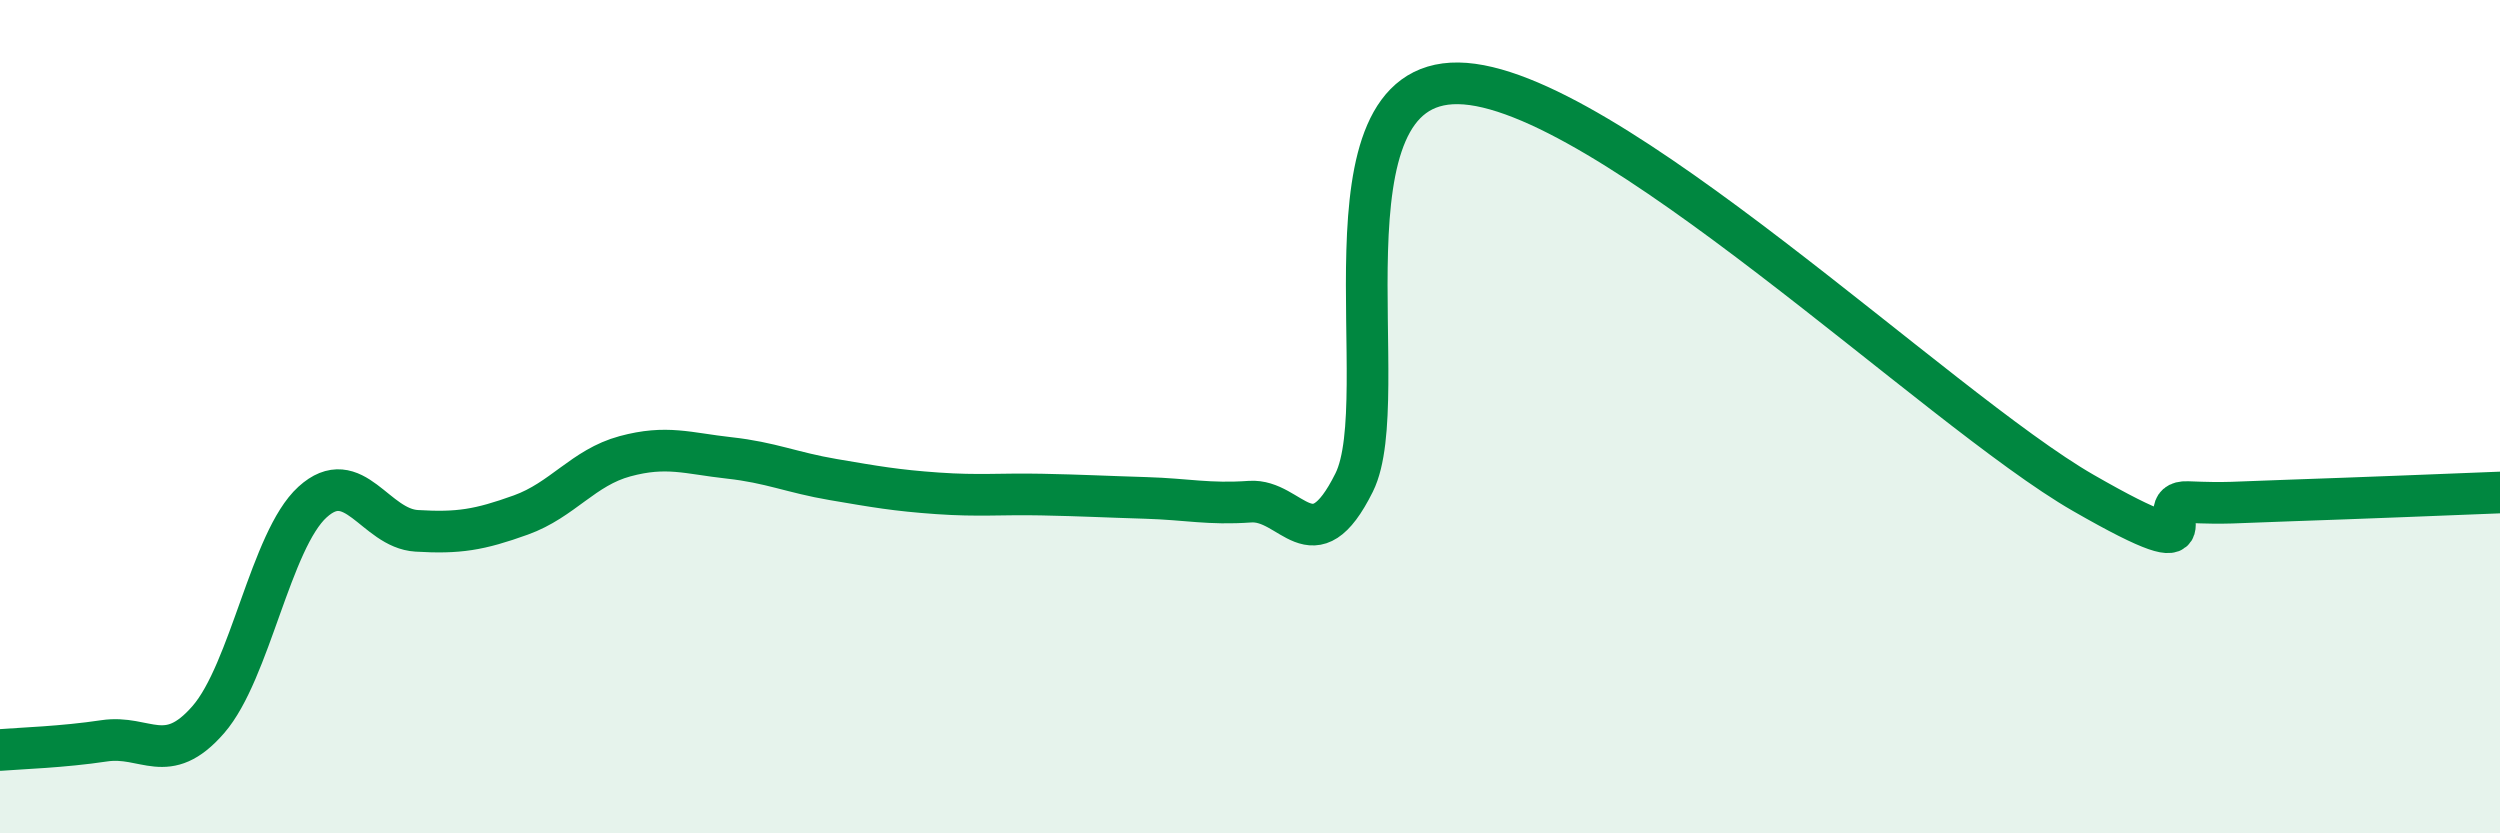 
    <svg width="60" height="20" viewBox="0 0 60 20" xmlns="http://www.w3.org/2000/svg">
      <path
        d="M 0,18 C 0.5,17.96 1.5,17.93 2.5,17.78 C 3.5,17.63 4,18.42 5,17.27 C 6,16.12 6.5,12.96 7.5,12.05 C 8.5,11.14 9,12.68 10,12.74 C 11,12.8 11.5,12.72 12.5,12.36 C 13.5,12 14,11.22 15,10.95 C 16,10.68 16.5,10.88 17.5,10.99 C 18.5,11.1 19,11.34 20,11.51 C 21,11.68 21.5,11.77 22.5,11.84 C 23.5,11.91 24,11.85 25,11.87 C 26,11.89 26.5,11.92 27.5,11.95 C 28.5,11.98 29,12.11 30,12.04 C 31,11.97 31.5,13.59 32.5,11.58 C 33.5,9.57 31.5,1.95 35,2 C 38.5,2.05 46.5,9.82 50,11.83 C 53.5,13.84 51.5,12.01 52.5,12.05 C 53.5,12.09 53.5,12.06 55,12.01 C 56.5,11.96 59,11.86 60,11.82L60 20L0 20Z"
        fill="#008740"
        opacity="0.1"
        stroke-linecap="round"
        stroke-linejoin="round"
      />
      <path
        d="M 0,18 C 0.5,17.96 1.5,17.93 2.5,17.78 C 3.5,17.63 4,18.42 5,17.27 C 6,16.12 6.5,12.96 7.5,12.05 C 8.5,11.14 9,12.68 10,12.74 C 11,12.8 11.5,12.72 12.5,12.36 C 13.5,12 14,11.22 15,10.95 C 16,10.68 16.5,10.88 17.5,10.99 C 18.5,11.1 19,11.34 20,11.51 C 21,11.68 21.5,11.77 22.5,11.84 C 23.5,11.91 24,11.85 25,11.87 C 26,11.89 26.5,11.92 27.5,11.95 C 28.5,11.98 29,12.11 30,12.04 C 31,11.97 31.5,13.59 32.5,11.58 C 33.5,9.57 31.5,1.95 35,2 C 38.5,2.05 46.5,9.82 50,11.83 C 53.5,13.84 51.5,12.01 52.5,12.05 C 53.5,12.09 53.5,12.06 55,12.01 C 56.5,11.96 59,11.86 60,11.82"
        stroke="#008740"
        stroke-width="1"
        fill="none"
        stroke-linecap="round"
        stroke-linejoin="round"
      />
    </svg>
  
